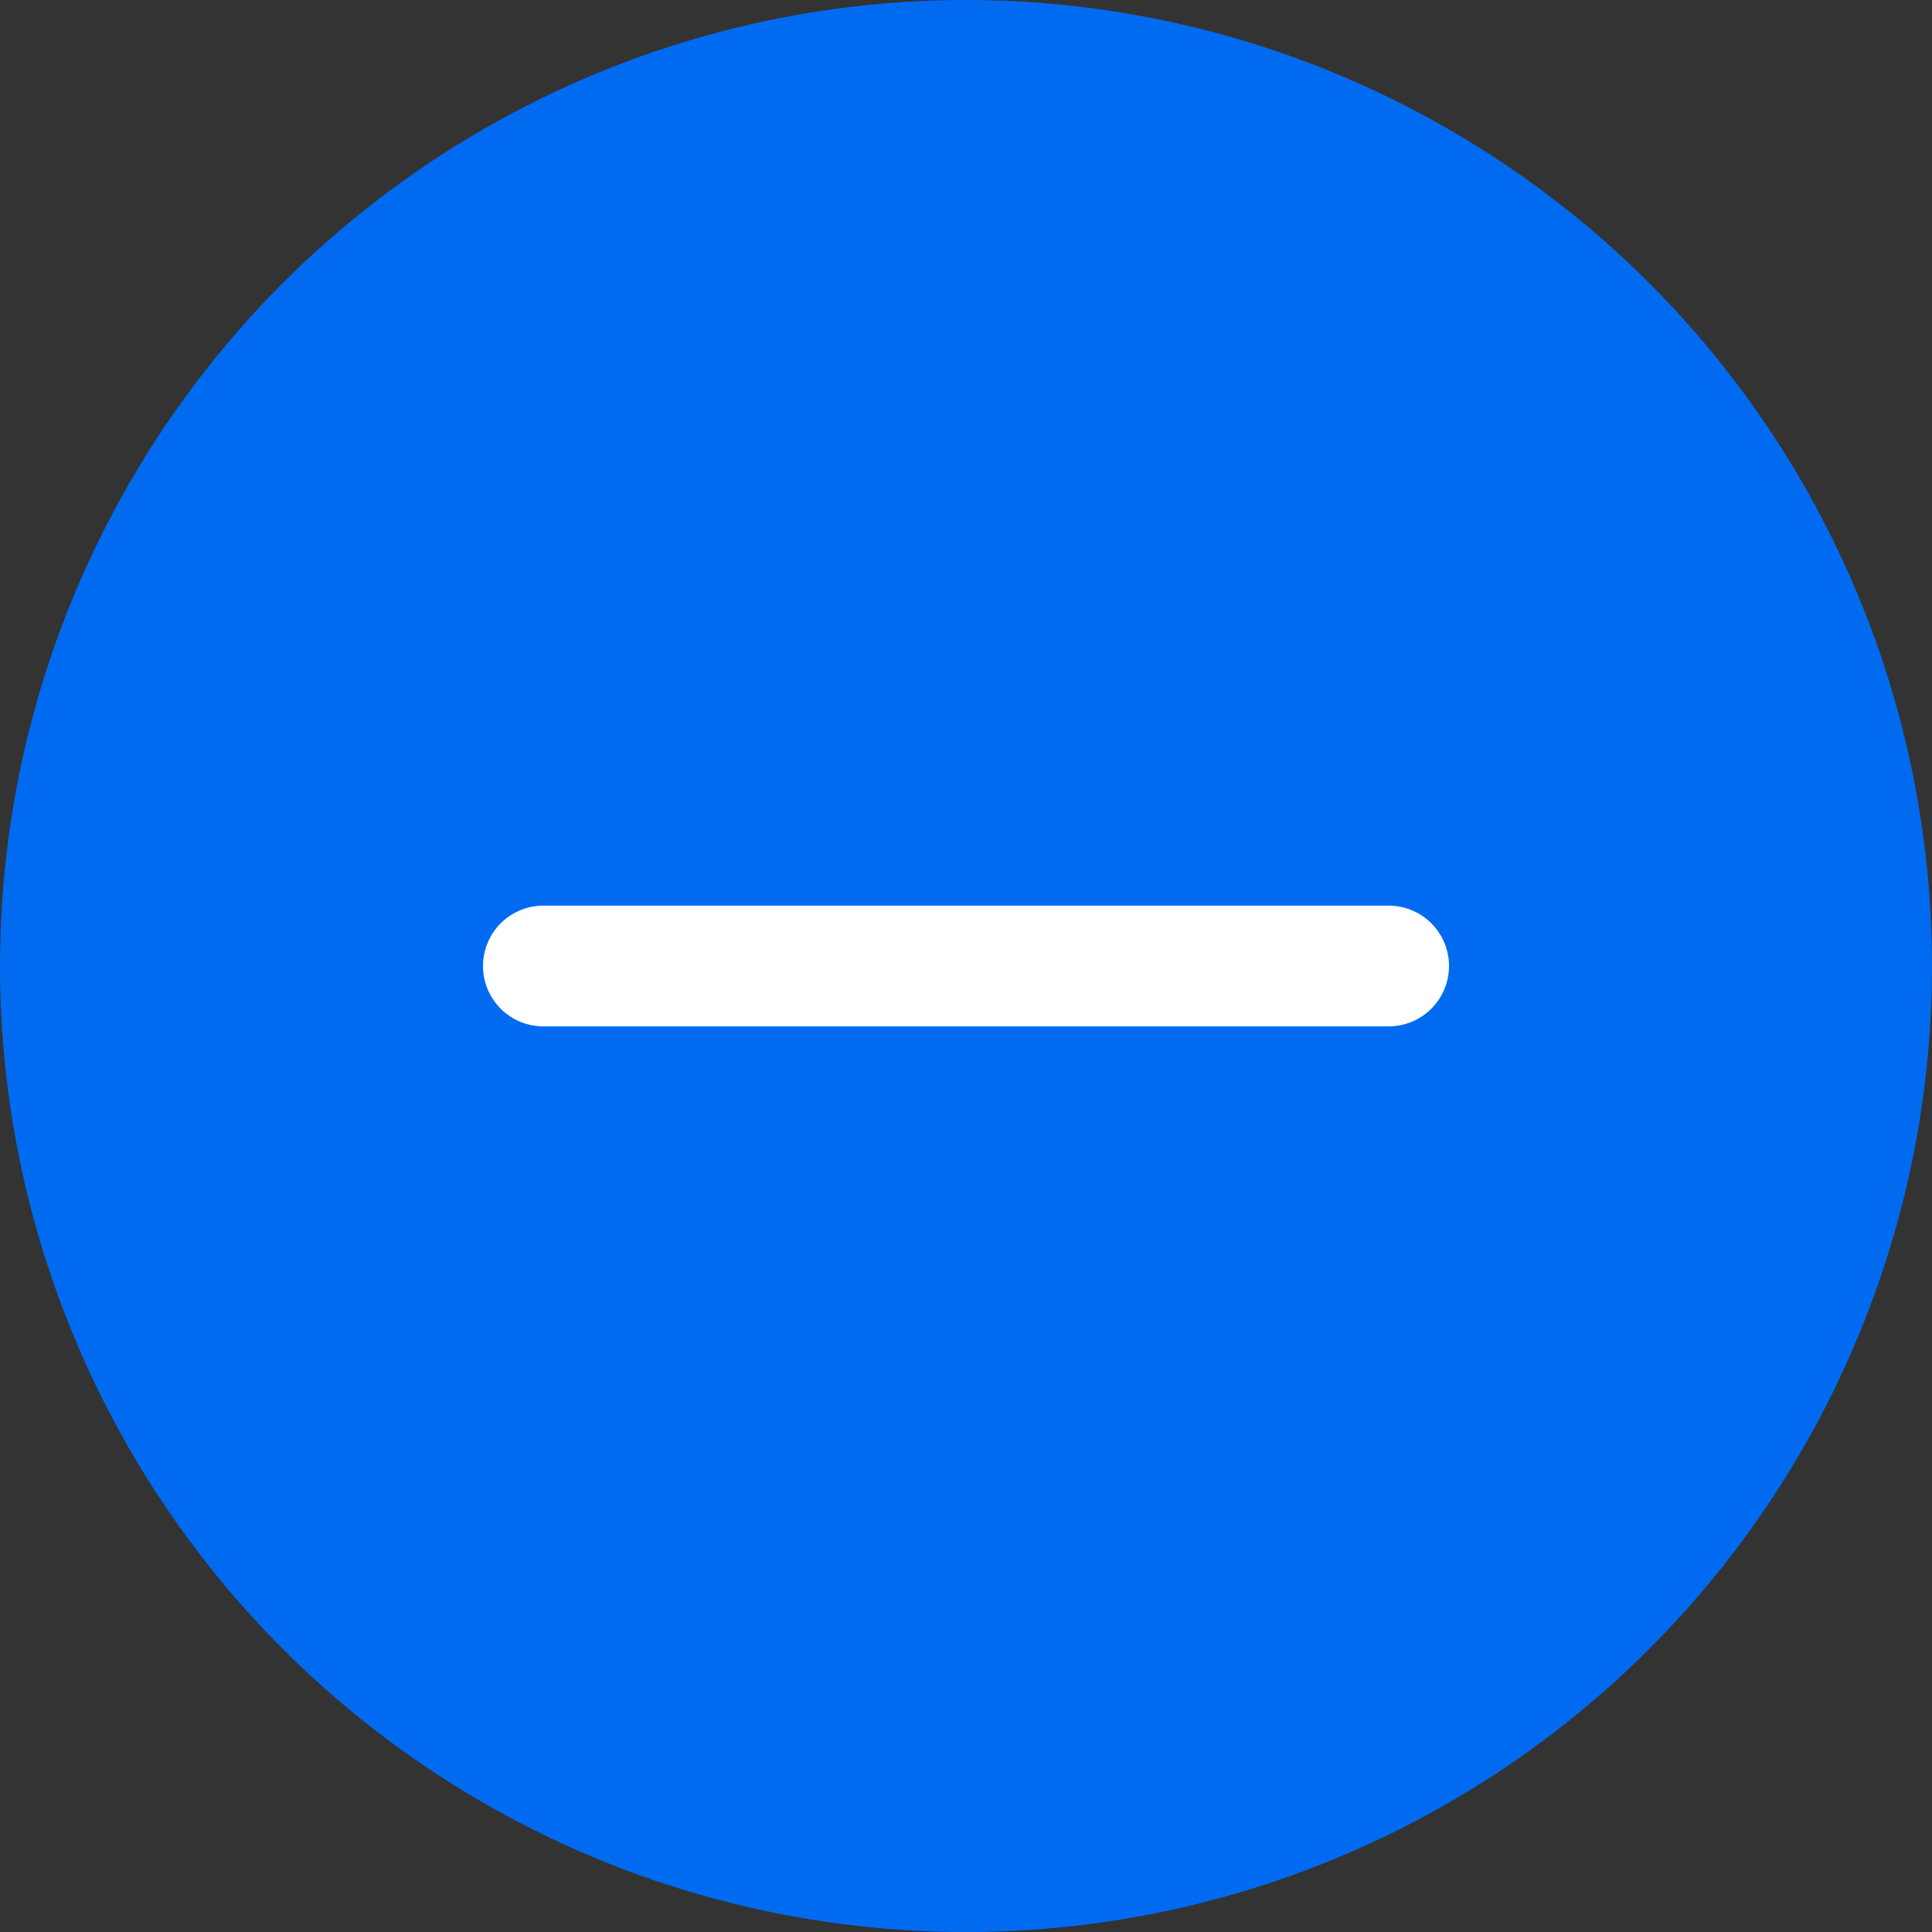 <svg width="32" height="32" viewBox="0 0 32 32" fill="none" xmlns="http://www.w3.org/2000/svg">
<rect x="0" y="0" width="32" height="32" fill="#333333" stroke="none"/>
<circle cx="16" cy="16" r="16" fill="#006BF1"/>
<path d="M23 16L9 16" stroke="white" stroke-width="2" stroke-linecap="round"/>
</svg>
